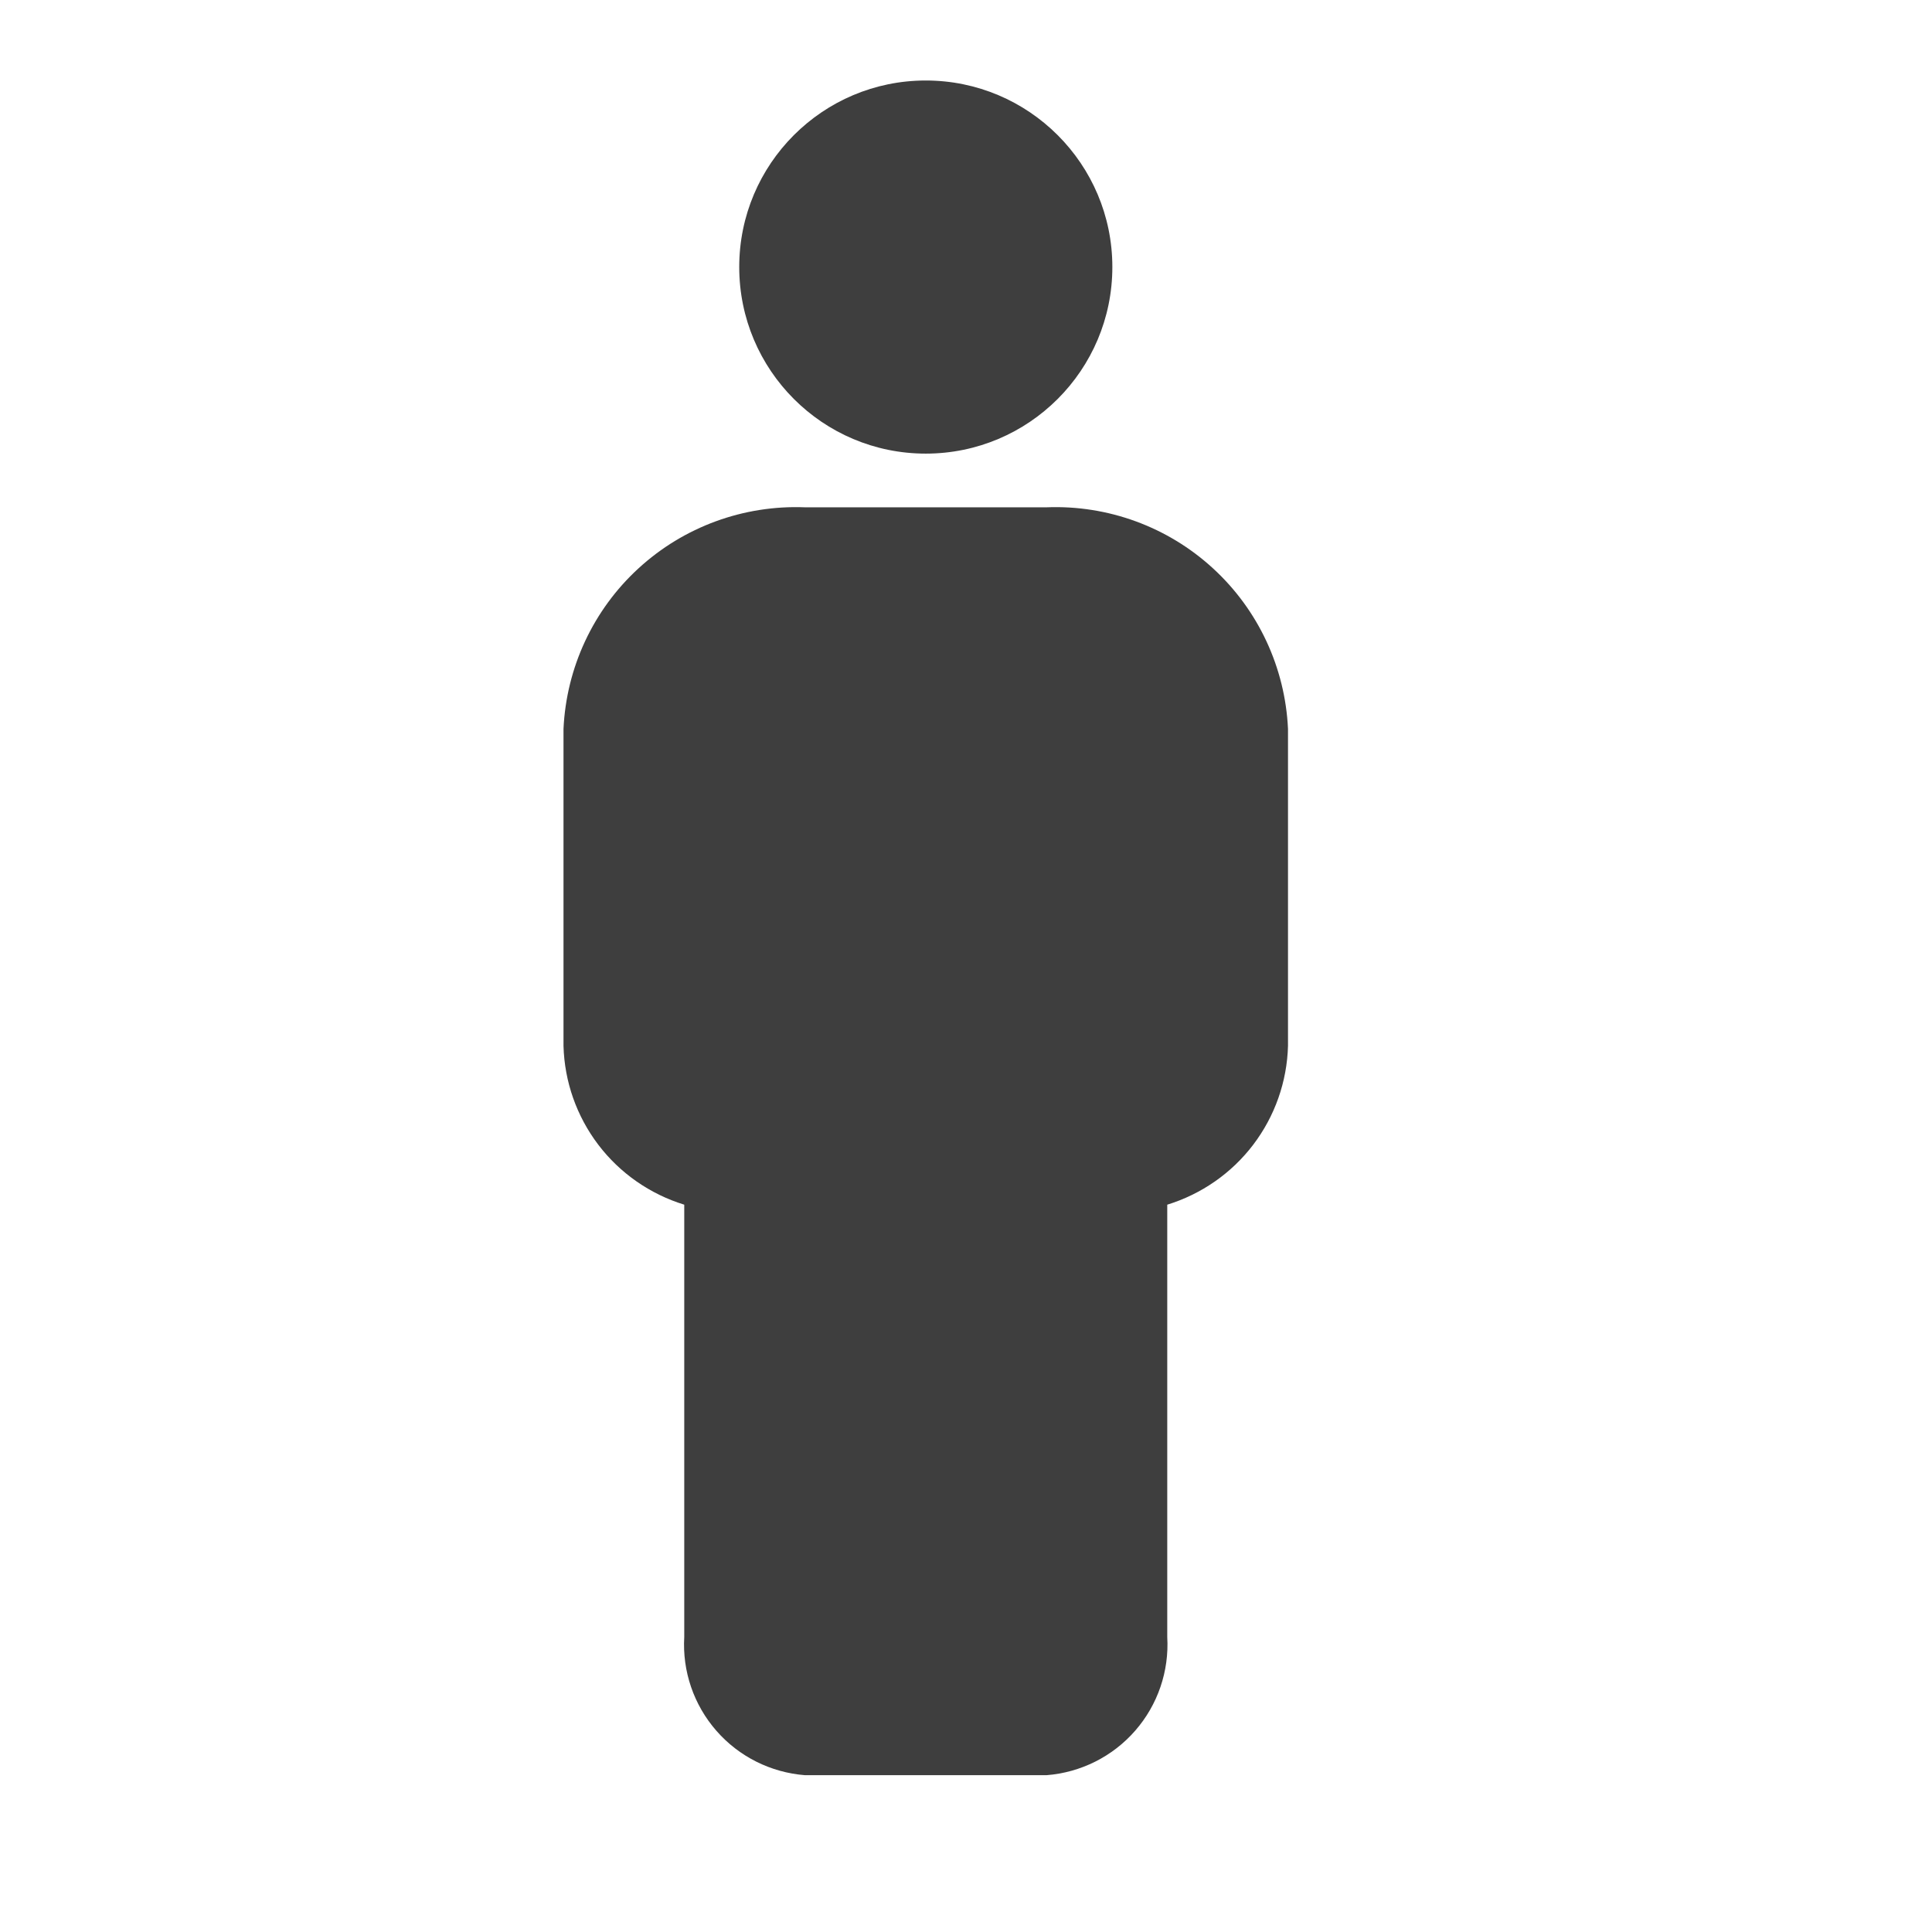 <svg width="24" height="24" viewBox="0 0 24 24" fill="none" xmlns="http://www.w3.org/2000/svg">
<path d="M11.5 5.635C12.78 5.635 13.818 4.597 13.818 3.317C13.818 2.038 12.78 1 11.5 1C10.22 1 9.183 2.038 9.183 3.317C9.183 4.597 10.22 5.635 11.5 5.635Z" fill="#3E3E3E"/>
<path d="M13 6.302H10C9.238 6.272 8.494 6.544 7.932 7.06C7.37 7.575 7.035 8.293 7 9.055V12.992C7.012 13.437 7.163 13.866 7.432 14.22C7.701 14.574 8.075 14.834 8.5 14.965V20.335C8.475 20.76 8.618 21.179 8.899 21.5C9.179 21.821 9.575 22.019 10 22.052H13C13.425 22.019 13.821 21.821 14.101 21.5C14.382 21.179 14.525 20.76 14.5 20.335V14.965C14.925 14.834 15.299 14.574 15.568 14.22C15.837 13.866 15.988 13.437 16 12.992V9.055C15.965 8.293 15.63 7.575 15.068 7.06C14.506 6.544 13.762 6.272 13 6.302Z" fill="#3E3E3E"/>
</svg>
